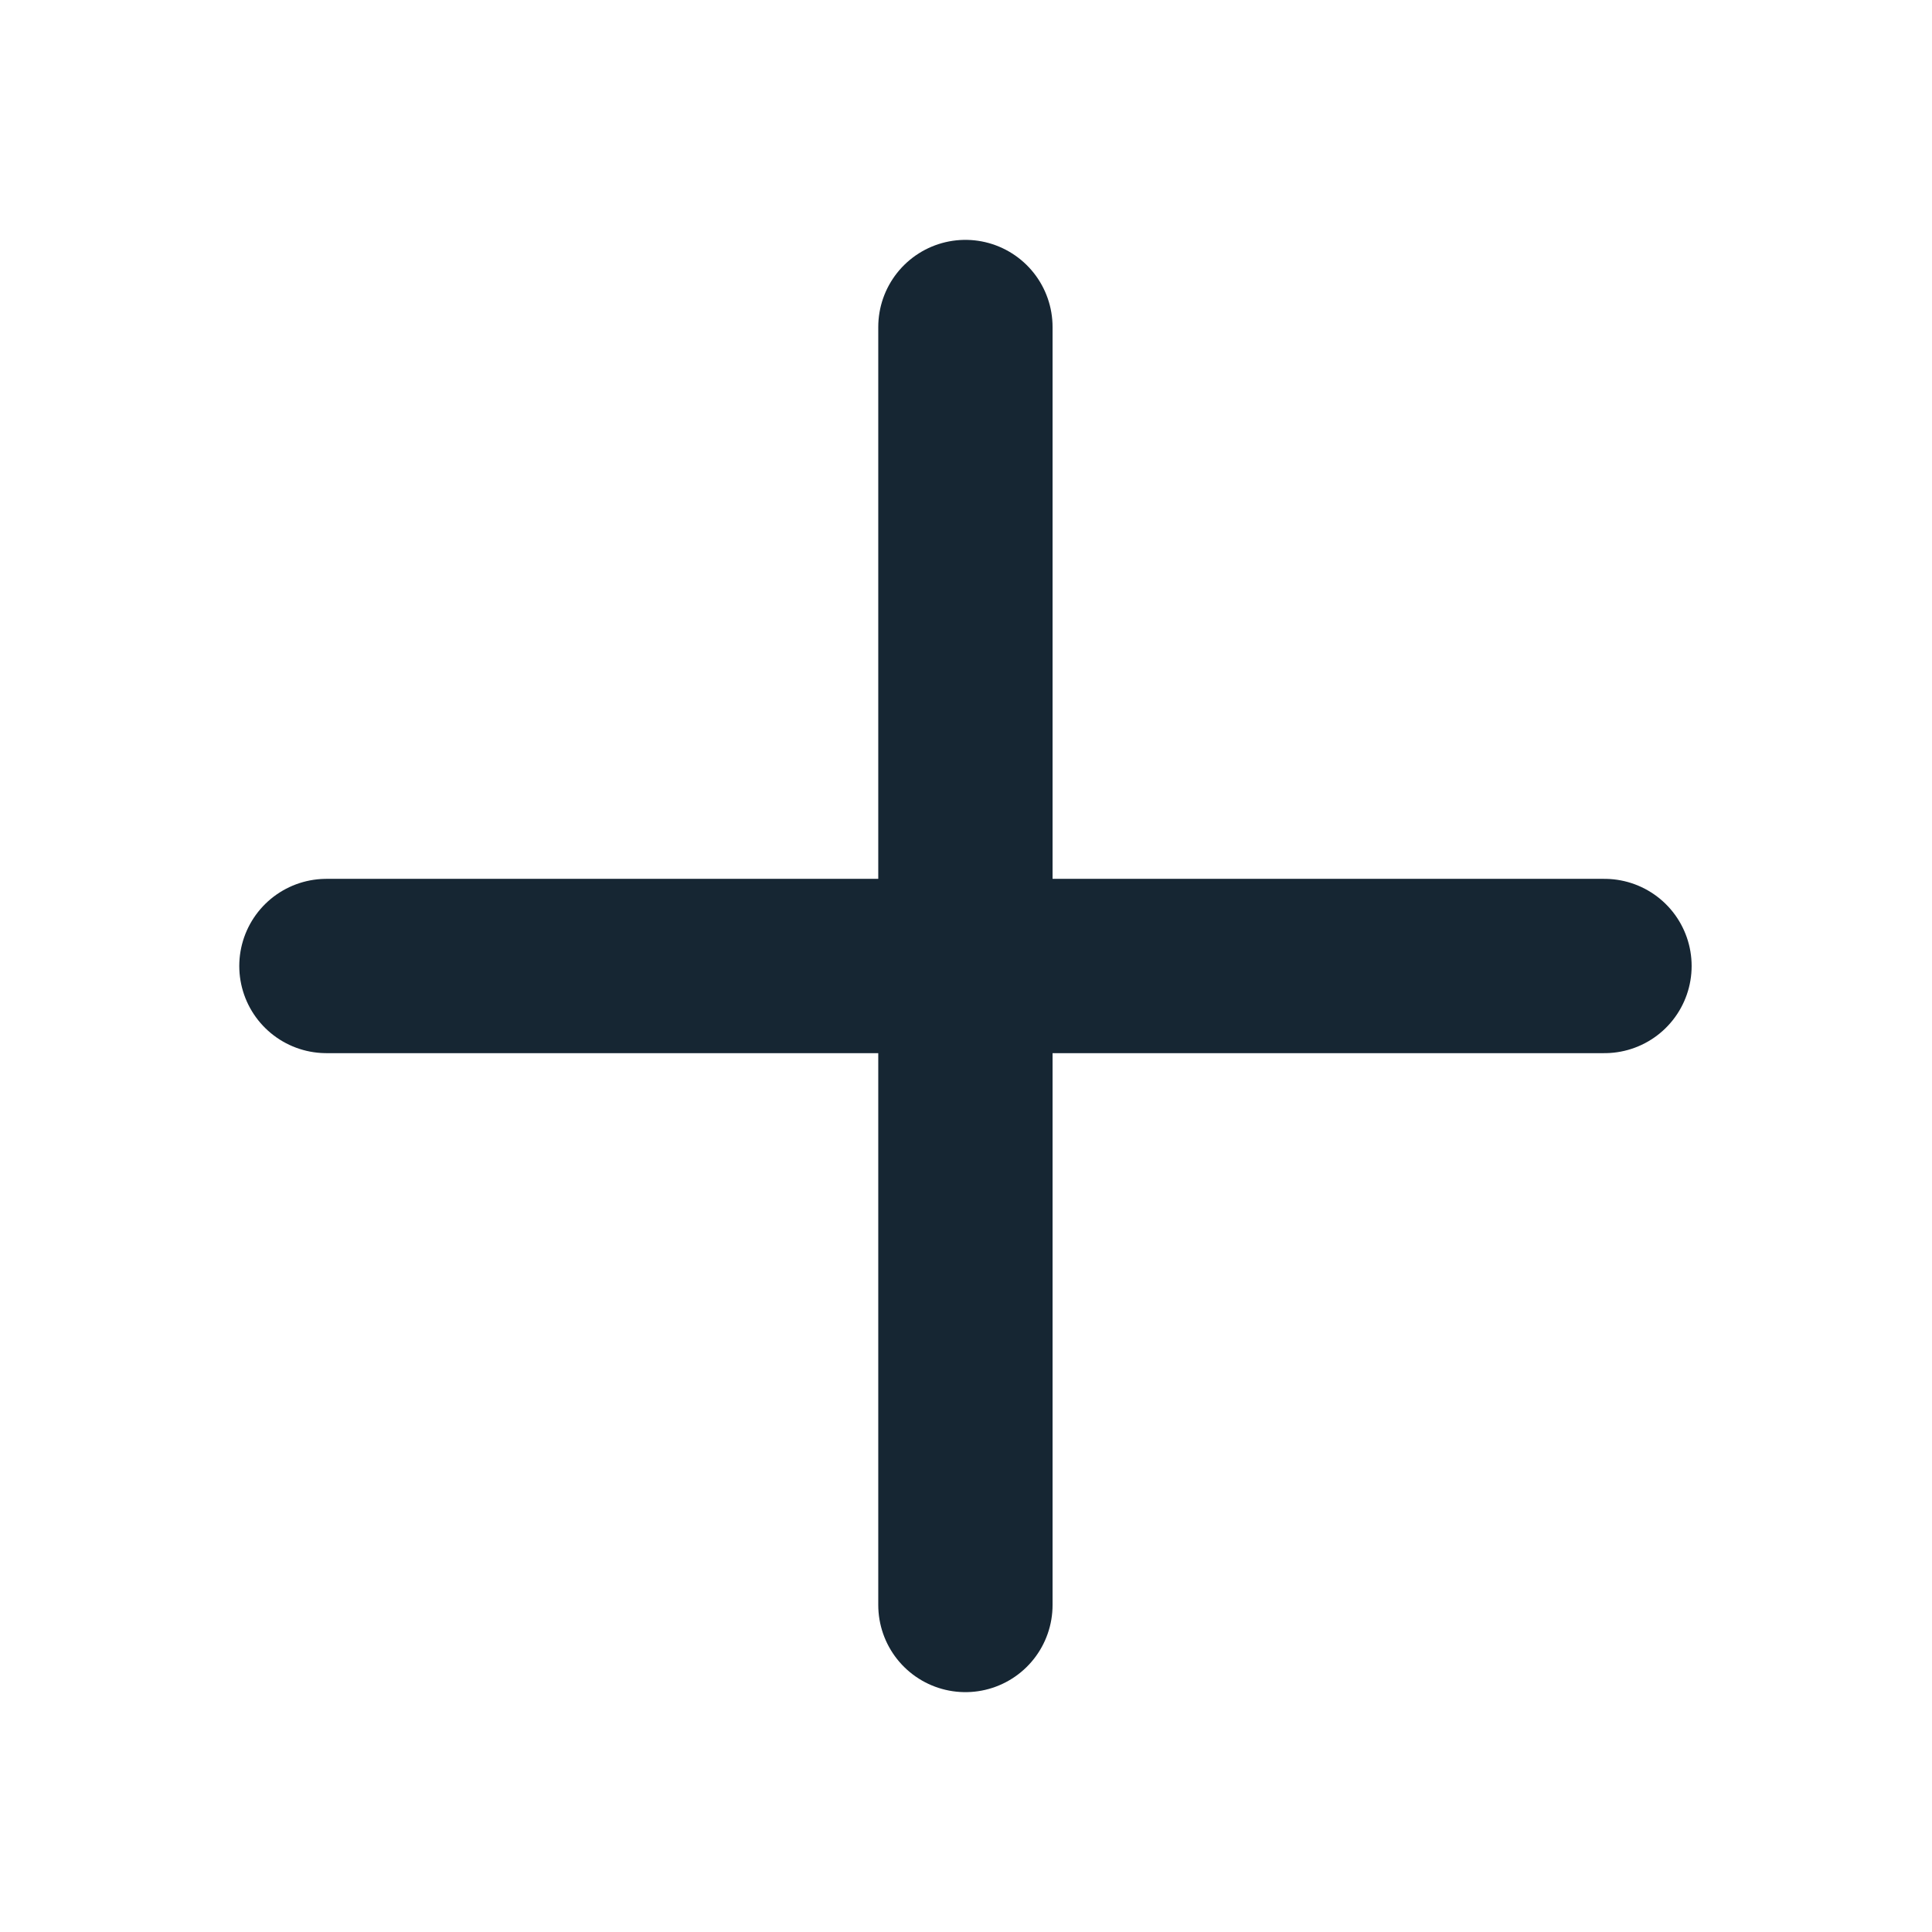 <svg xmlns="http://www.w3.org/2000/svg" width="23" height="23" fill="none"><path stroke="#162633" stroke-linecap="round" stroke-linejoin="round" stroke-width="2.075" d="M3.886 11.5h15.215M11.493 3.893v15.214"/></svg>